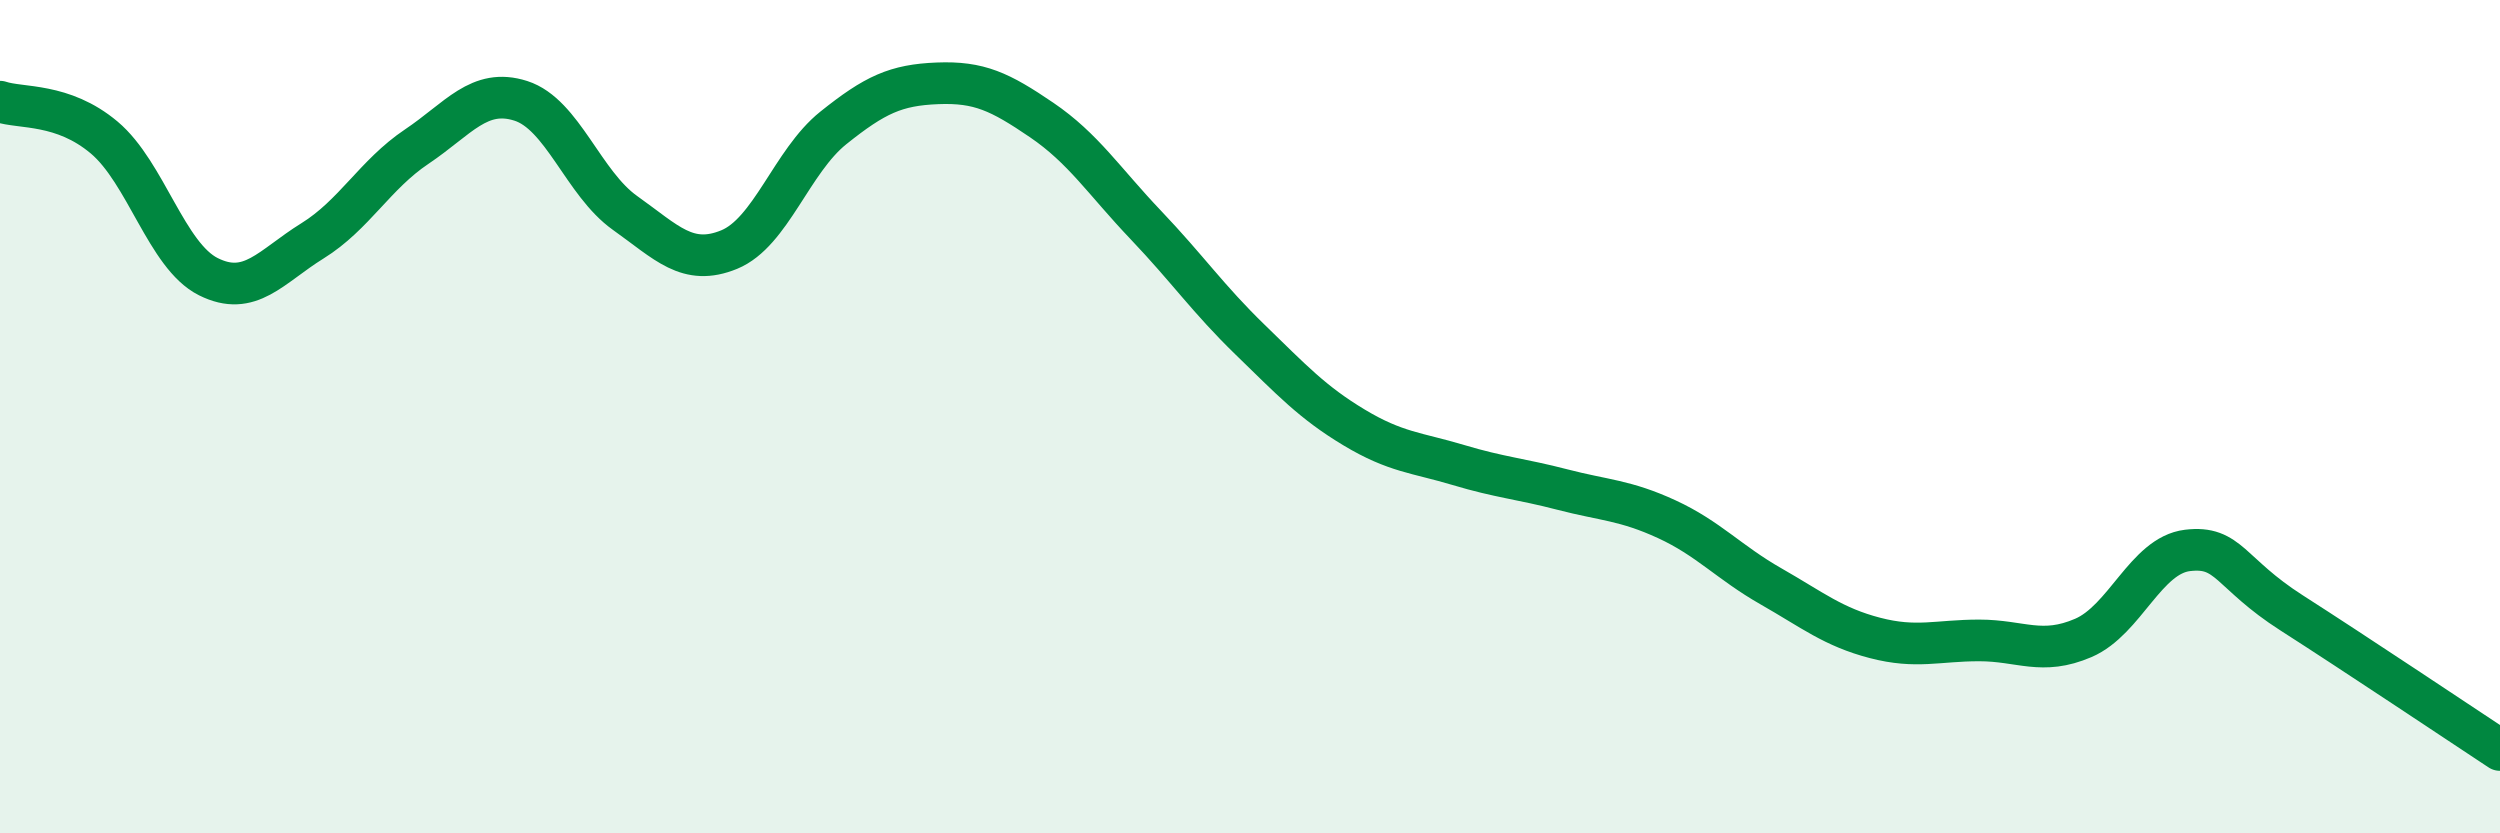 
    <svg width="60" height="20" viewBox="0 0 60 20" xmlns="http://www.w3.org/2000/svg">
      <path
        d="M 0,2.44 C 0.5,2.61 1.5,2.46 2.5,3.3 C 3.5,4.14 4,6.14 5,6.64 C 6,7.14 6.5,6.4 7.5,5.78 C 8.5,5.16 9,4.19 10,3.52 C 11,2.85 11.5,2.1 12.5,2.42 C 13.5,2.74 14,4.4 15,5.11 C 16,5.82 16.5,6.4 17.5,5.99 C 18.5,5.58 19,3.87 20,3.07 C 21,2.27 21.5,2.04 22.5,2 C 23.5,1.96 24,2.2 25,2.88 C 26,3.56 26.5,4.35 27.5,5.4 C 28.5,6.45 29,7.18 30,8.15 C 31,9.12 31.5,9.66 32.5,10.26 C 33.5,10.86 34,10.86 35,11.16 C 36,11.46 36.5,11.49 37.5,11.75 C 38.5,12.01 39,12 40,12.46 C 41,12.92 41.5,13.5 42.5,14.07 C 43.5,14.64 44,15.05 45,15.31 C 46,15.57 46.5,15.37 47.5,15.37 C 48.5,15.37 49,15.74 50,15.31 C 51,14.88 51.5,13.33 52.5,13.21 C 53.5,13.09 53.5,13.75 55,14.71 C 56.5,15.67 59,17.34 60,18L60 20L0 20Z"
        fill="#008740"
        opacity="0.1"
        stroke-linecap="round"
        stroke-linejoin="round"
      />
      <path
        d="M 0,2.44 C 0.5,2.61 1.5,2.46 2.5,3.3 C 3.5,4.14 4,6.14 5,6.64 C 6,7.14 6.5,6.4 7.5,5.78 C 8.5,5.16 9,4.19 10,3.52 C 11,2.85 11.5,2.1 12.5,2.42 C 13.5,2.74 14,4.4 15,5.11 C 16,5.82 16.5,6.4 17.5,5.99 C 18.5,5.58 19,3.87 20,3.07 C 21,2.27 21.5,2.04 22.5,2 C 23.5,1.96 24,2.2 25,2.88 C 26,3.56 26.5,4.35 27.5,5.4 C 28.5,6.45 29,7.18 30,8.15 C 31,9.12 31.5,9.66 32.5,10.26 C 33.5,10.86 34,10.86 35,11.16 C 36,11.46 36.5,11.49 37.5,11.75 C 38.5,12.01 39,12 40,12.46 C 41,12.92 41.5,13.5 42.5,14.07 C 43.5,14.64 44,15.05 45,15.31 C 46,15.57 46.5,15.37 47.5,15.37 C 48.5,15.37 49,15.74 50,15.31 C 51,14.88 51.5,13.33 52.5,13.21 C 53.5,13.09 53.5,13.75 55,14.71 C 56.5,15.67 59,17.34 60,18"
        stroke="#008740"
        stroke-width="1"
        fill="none"
        stroke-linecap="round"
        stroke-linejoin="round"
      />
    </svg>
  